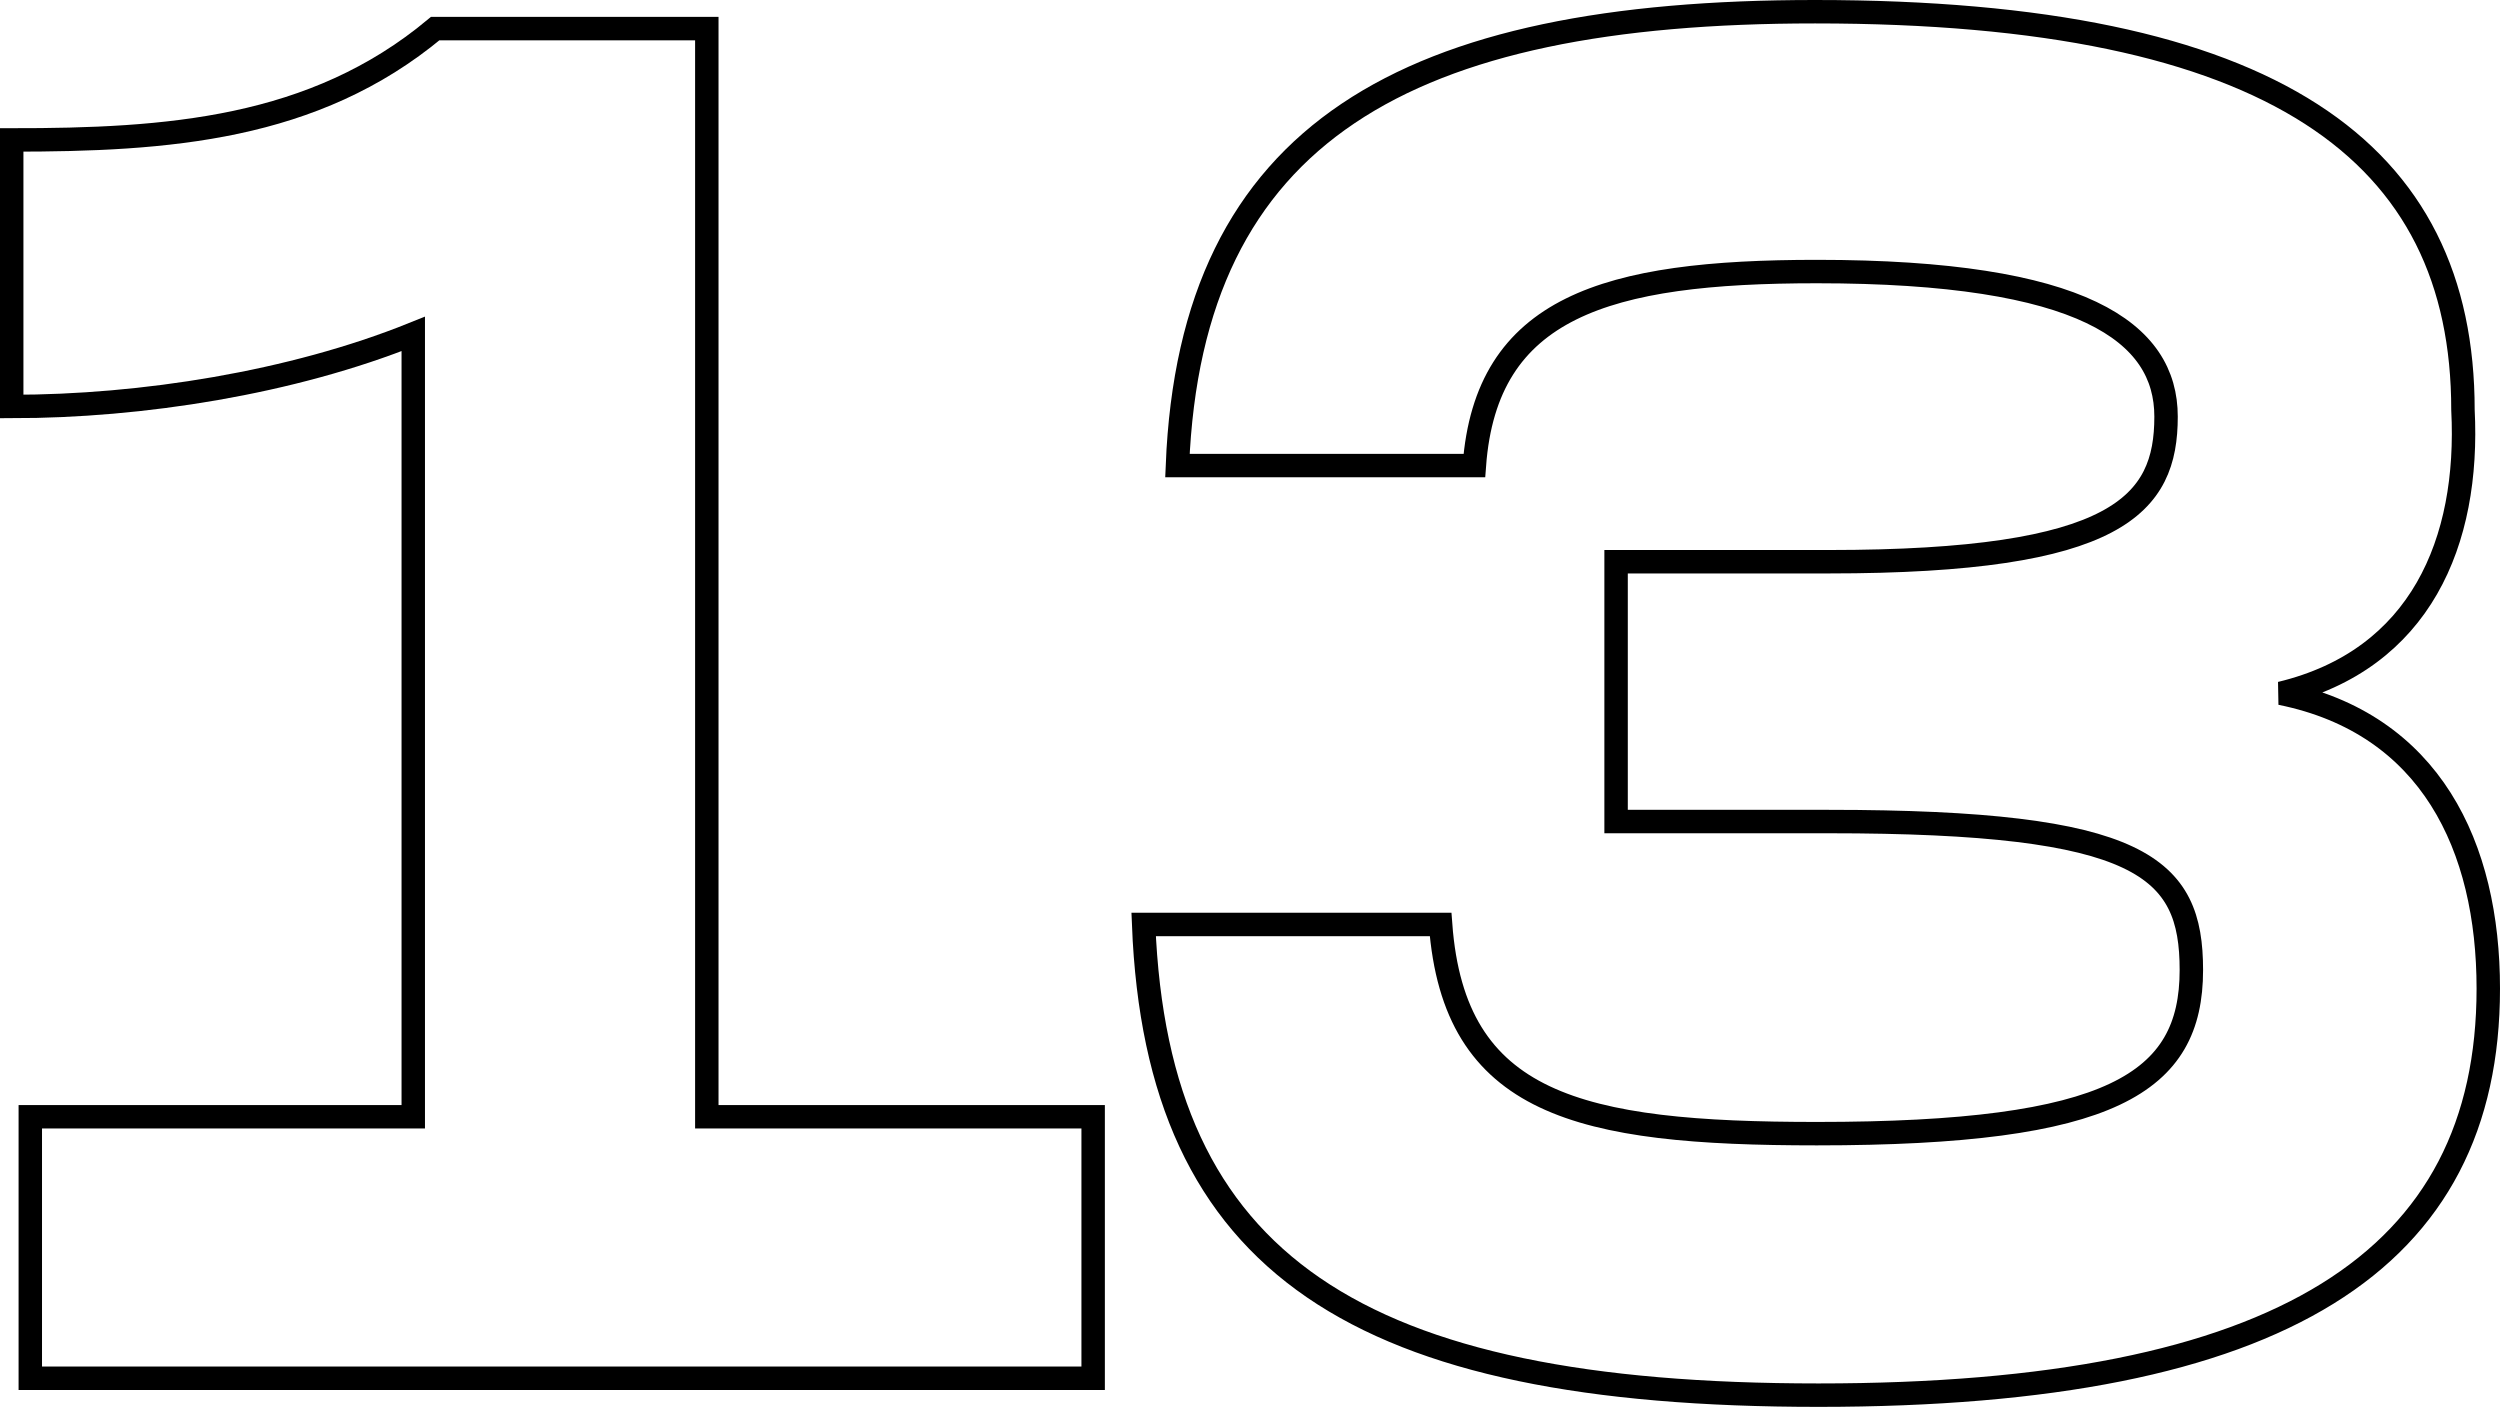 <?xml version="1.0" encoding="UTF-8"?><svg id="Layer_2" xmlns="http://www.w3.org/2000/svg" width="106.701" height="60.045" viewBox="0 0 106.701 60.045"><g id="_レイヤー_2"><g><path d="M17.638,47.664V14.253c-5.185,2.088-11.593,3.096-17.138,3.096V5.973c6.625,0,12.89-.432,18.074-4.752h11.593V47.664h16.489v11.161H1.293v-11.161H17.638Z" fill="none" stroke="#000"/><path d="M48.812,39.456h12.673c.576,7.705,5.905,8.929,16.058,8.929,12.602,0,15.985-2.16,15.985-6.984,0-4.393-2.088-6.337-15.481-6.337h-9.072v-11.089h9.072c12.386,0,14.401-2.448,14.401-6.192,0-3.601-3.528-6.193-14.905-6.193-9.001,0-14.113,1.512-14.617,8.281h-12.673C50.828,5.613,60.045,.5,77.47,.5c19.586,0,27.65,5.977,27.65,16.994,.288,5.617-1.8,10.657-7.776,12.097,6.409,1.296,8.857,6.552,8.857,12.601,0,11.593-8.785,17.354-28.587,17.354-19.658,0-28.227-5.544-28.803-20.09Z" fill="none" stroke="#000"/></g></g></svg>